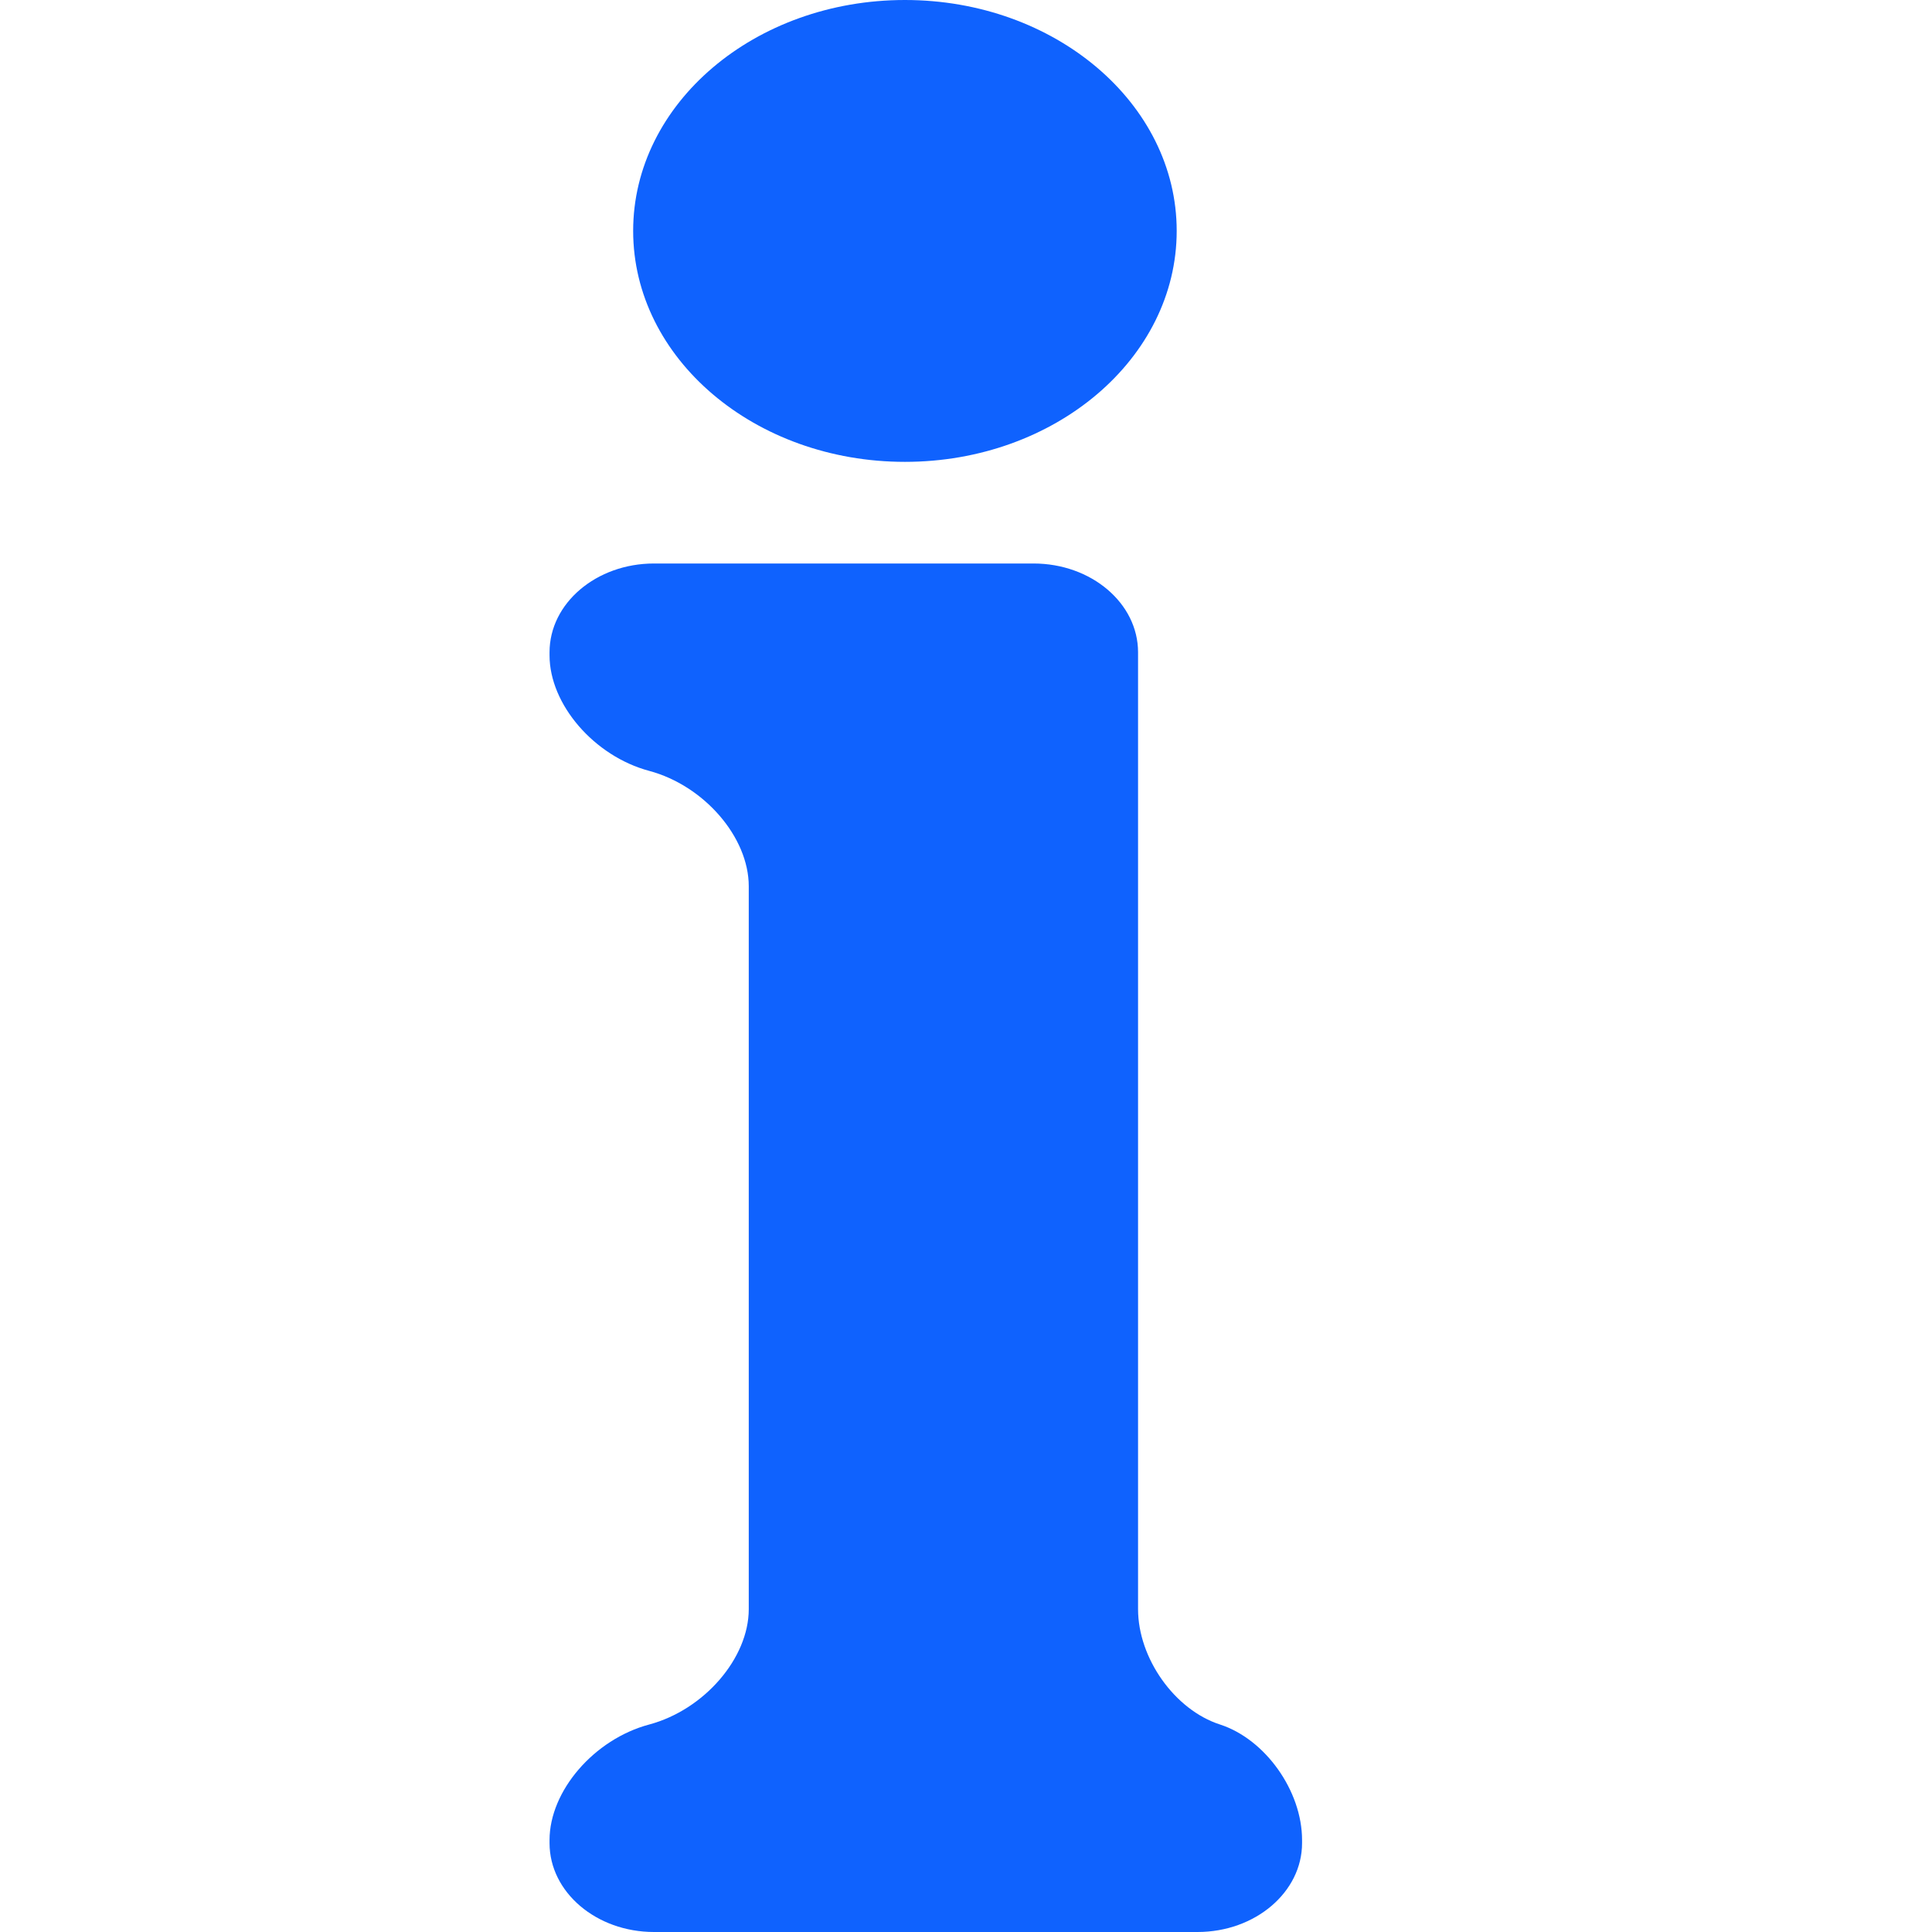 <svg width="8" height="8" viewBox="0 0 8 18" fill="none" xmlns="http://www.w3.org/2000/svg">
<path fill-rule="evenodd" clip-rule="evenodd" d="M6.367 16.067C5.944 15.931 5.603 15.449 5.603 14.992V6.077C5.603 5.62 5.167 5.25 4.629 5.25H1.093C0.556 5.25 0.12 5.62 0.12 6.077V6.106C0.12 6.563 0.536 7.045 1.048 7.182C1.56 7.319 1.976 7.8 1.976 8.257V14.992C1.976 15.449 1.56 15.93 1.048 16.067C0.535 16.204 0.12 16.686 0.12 17.143V17.172C0.12 17.629 0.556 18 1.093 18H6.157C6.694 18 7.131 17.629 7.131 17.172V17.143C7.131 16.686 6.789 16.204 6.367 16.067Z" fill="#0F62FE"/>
<path d="M3.431 4.303C4.829 4.303 5.963 3.34 5.963 2.151C5.963 0.963 4.829 0 3.431 0C2.032 0 0.899 0.963 0.899 2.151C0.899 3.34 2.032 4.303 3.431 4.303Z" fill="#0F62FE"/>
</svg>
